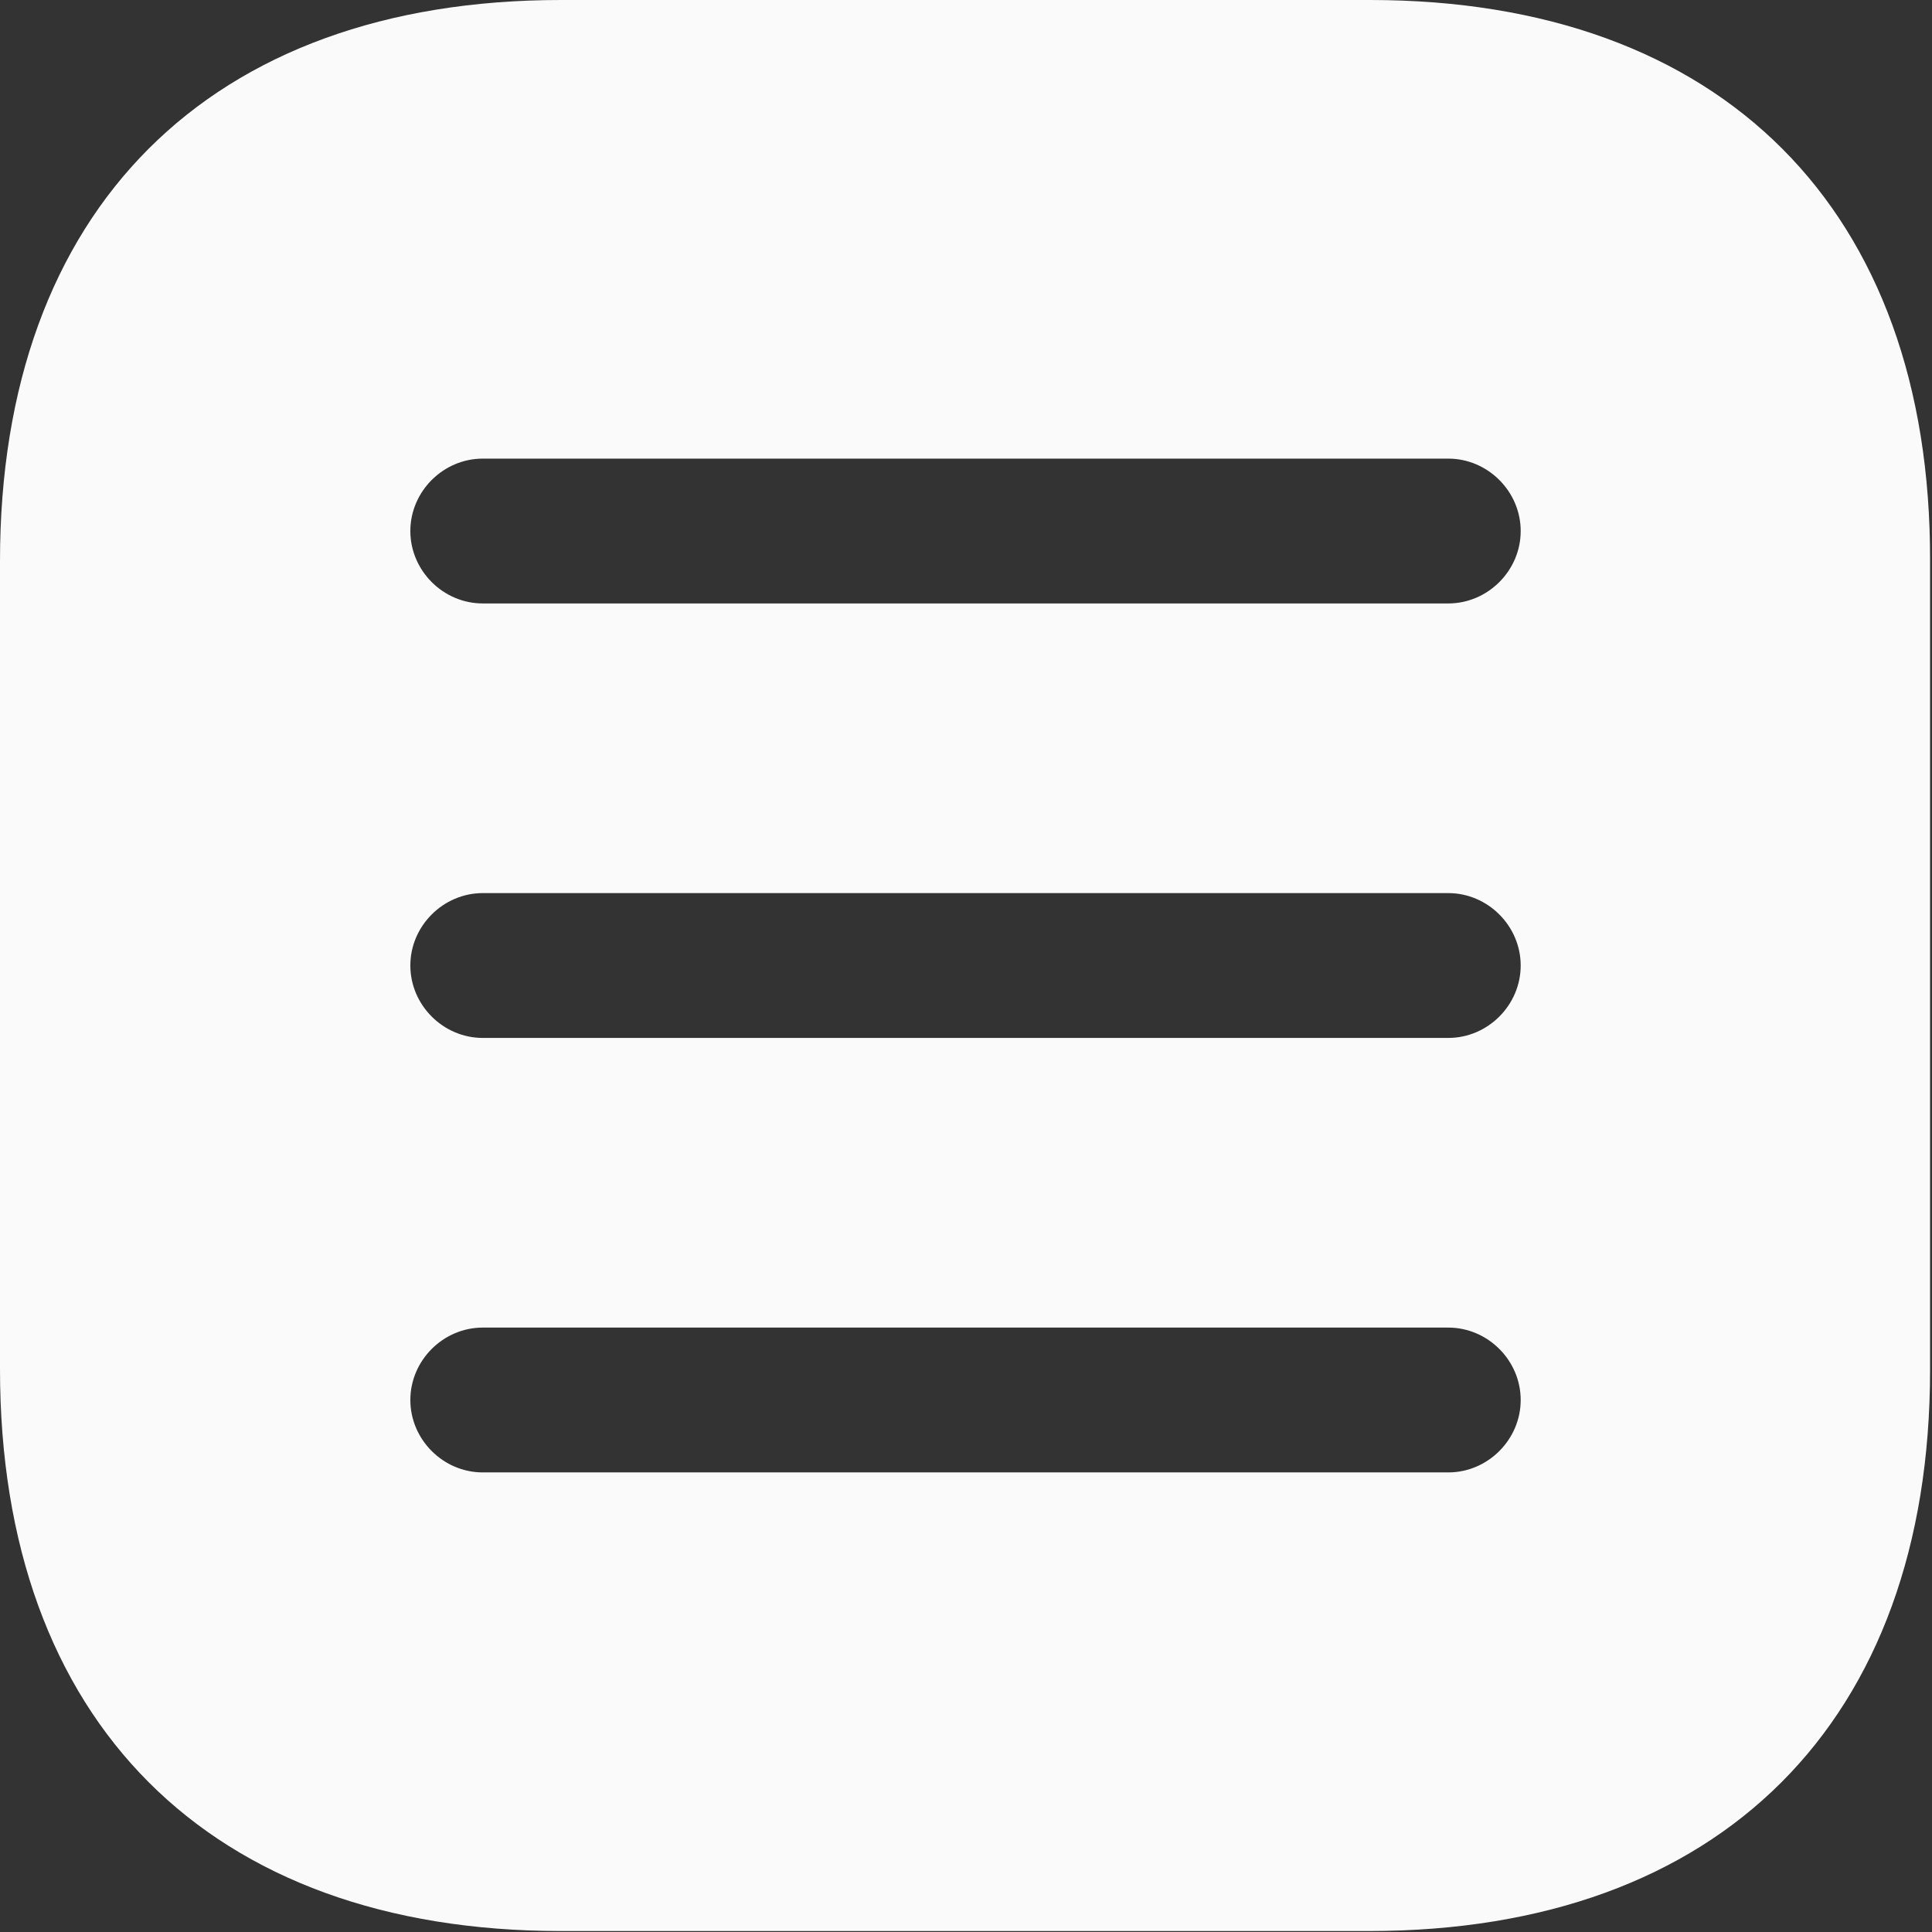 <svg width="667" height="667" viewBox="0 0 667 667" fill="none" xmlns="http://www.w3.org/2000/svg">
<rect x="0" y="0" width="667" height="667" fill="#333333" stroke="none"/>
<path d="M473 0H193.667C72.333 0 0 72.333 0 193.667V472.667C0 594.333 72.333 666.667 193.667 666.667H472.667C594 666.667 666.333 594.333 666.333 473V193.667C666.667 72.333 594.333 0 473 0ZM500 508.333H166.667C153 508.333 141.667 497 141.667 483.333C141.667 469.667 153 458.333 166.667 458.333H500C513.667 458.333 525 469.667 525 483.333C525 497 513.667 508.333 500 508.333ZM500 358.333H166.667C153 358.333 141.667 347 141.667 333.333C141.667 319.667 153 308.333 166.667 308.333H500C513.667 308.333 525 319.667 525 333.333C525 347 513.667 358.333 500 358.333ZM500 208.333H166.667C153 208.333 141.667 197 141.667 183.333C141.667 169.667 153 158.333 166.667 158.333H500C513.667 158.333 525 169.667 525 183.333C525 197 513.667 208.333 500 208.333Z" fill="#FAFAFA"/>
</svg>

